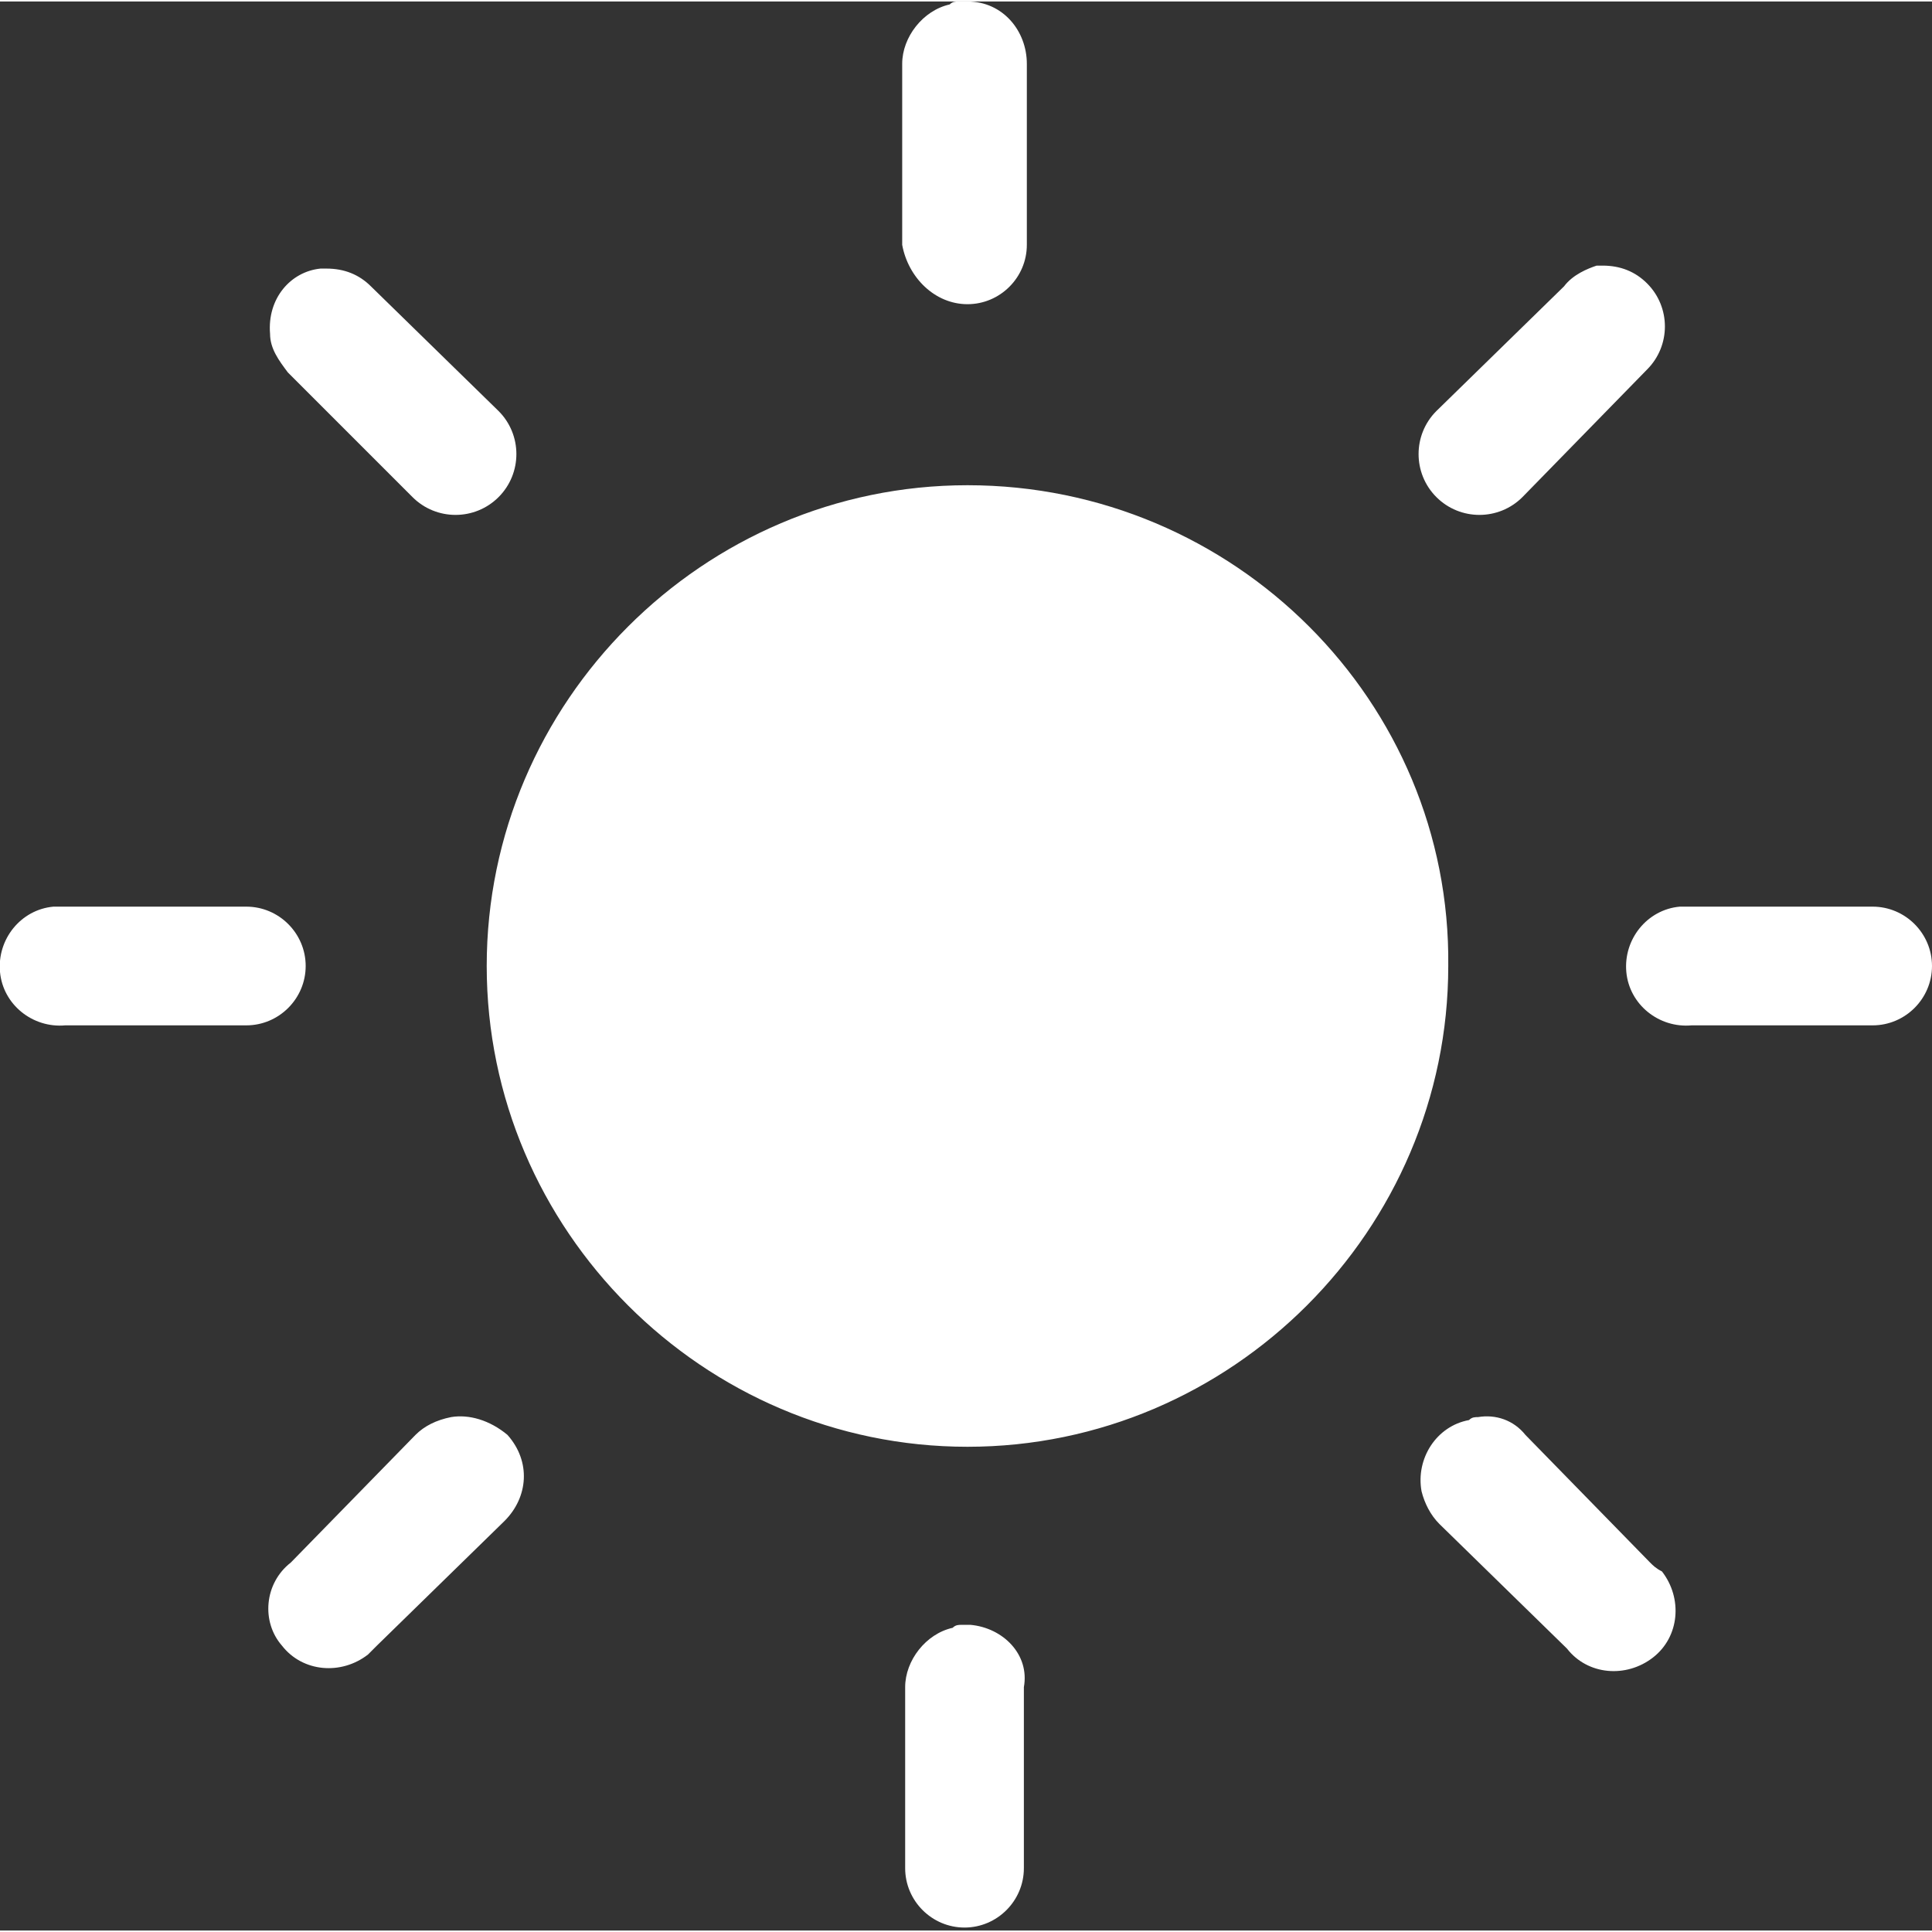 <svg width="92" height="92" id="Layer_1" xmlns="http://www.w3.org/2000/svg" viewBox="0 0 65.1 65"><rect x="0" y="0" width="65.1" height="65" fill="#333333" stroke="none"/><style>.st0{fill:#fff}</style><path class="st0" d="M13.9 16.7c.8.8 2.1.8 2.9 0 .8-.8.8-2.1 0-2.9l-4.3-4.2c-.4-.4-.9-.6-1.5-.6h-.2c-1 .1-1.8 1-1.7 2.2 0 .5.3.9.6 1.3l4.2 4.2zM51.3 16.7l4.2-4.3c.8-.8.8-2.1 0-2.9-.4-.4-.9-.6-1.5-.6h-.2c-.3.1-.8.3-1.1.7l-4.3 4.2c-.8.8-.8 2.1 0 2.9.8.8 2.1.8 2.9 0zM15.2 47.7c-.5.1-.9.3-1.2.6l-4.2 4.3c-.9.7-1 2-.3 2.8.7.9 2 1 2.9.3l.3-.3 4.3-4.2c.8-.8.9-2 .1-2.9-.6-.5-1.3-.7-1.9-.6zM32.6 10.2c1.1 0 2-.9 2-2V2.1c0-1.1-.8-2.1-2-2.1h-.3c-.1 0-.2 0-.3.1-.9.2-1.6 1.1-1.6 2v6.1c.2 1.1 1.1 2 2.2 2zM10.3 32.5c0-1.1-.9-2-2-2H1.8c-1.1.1-1.9 1.1-1.8 2.2.1 1.1 1.1 1.9 2.2 1.8h6.1c1.1 0 2-.9 2-2zM55.6 52.6l-4.2-4.3c-.4-.5-1-.7-1.6-.6-.1 0-.2 0-.3.1-1.1.2-1.8 1.3-1.6 2.4.1.4.3.8.6 1.1l4.3 4.2c.7.9 2 1 2.9.3.9-.7 1-2 .3-2.9-.2-.1-.3-.2-.4-.3zM32.7 54.7h-.3c-.1 0-.2 0-.3.1-.9.2-1.6 1.1-1.6 2v6.1c0 1.1.9 2 2 2s2-.9 2-2v-6.1c.2-1.1-.7-2-1.8-2.1zM63.1 30.5h-6.5c-1.1.1-1.9 1.1-1.8 2.2.1 1.1 1.1 1.9 2.2 1.8h6.1c1.1 0 2-.9 2-2s-.9-2-2-2zM32.6 16.3c-8.9 0-16.2 7.3-16.2 16.2 0 8.9 7.3 16.2 16.2 16.2 8.9 0 16.2-7.3 16.2-16.2.1-8.9-7.2-16.2-16.2-16.2z"/></svg>
